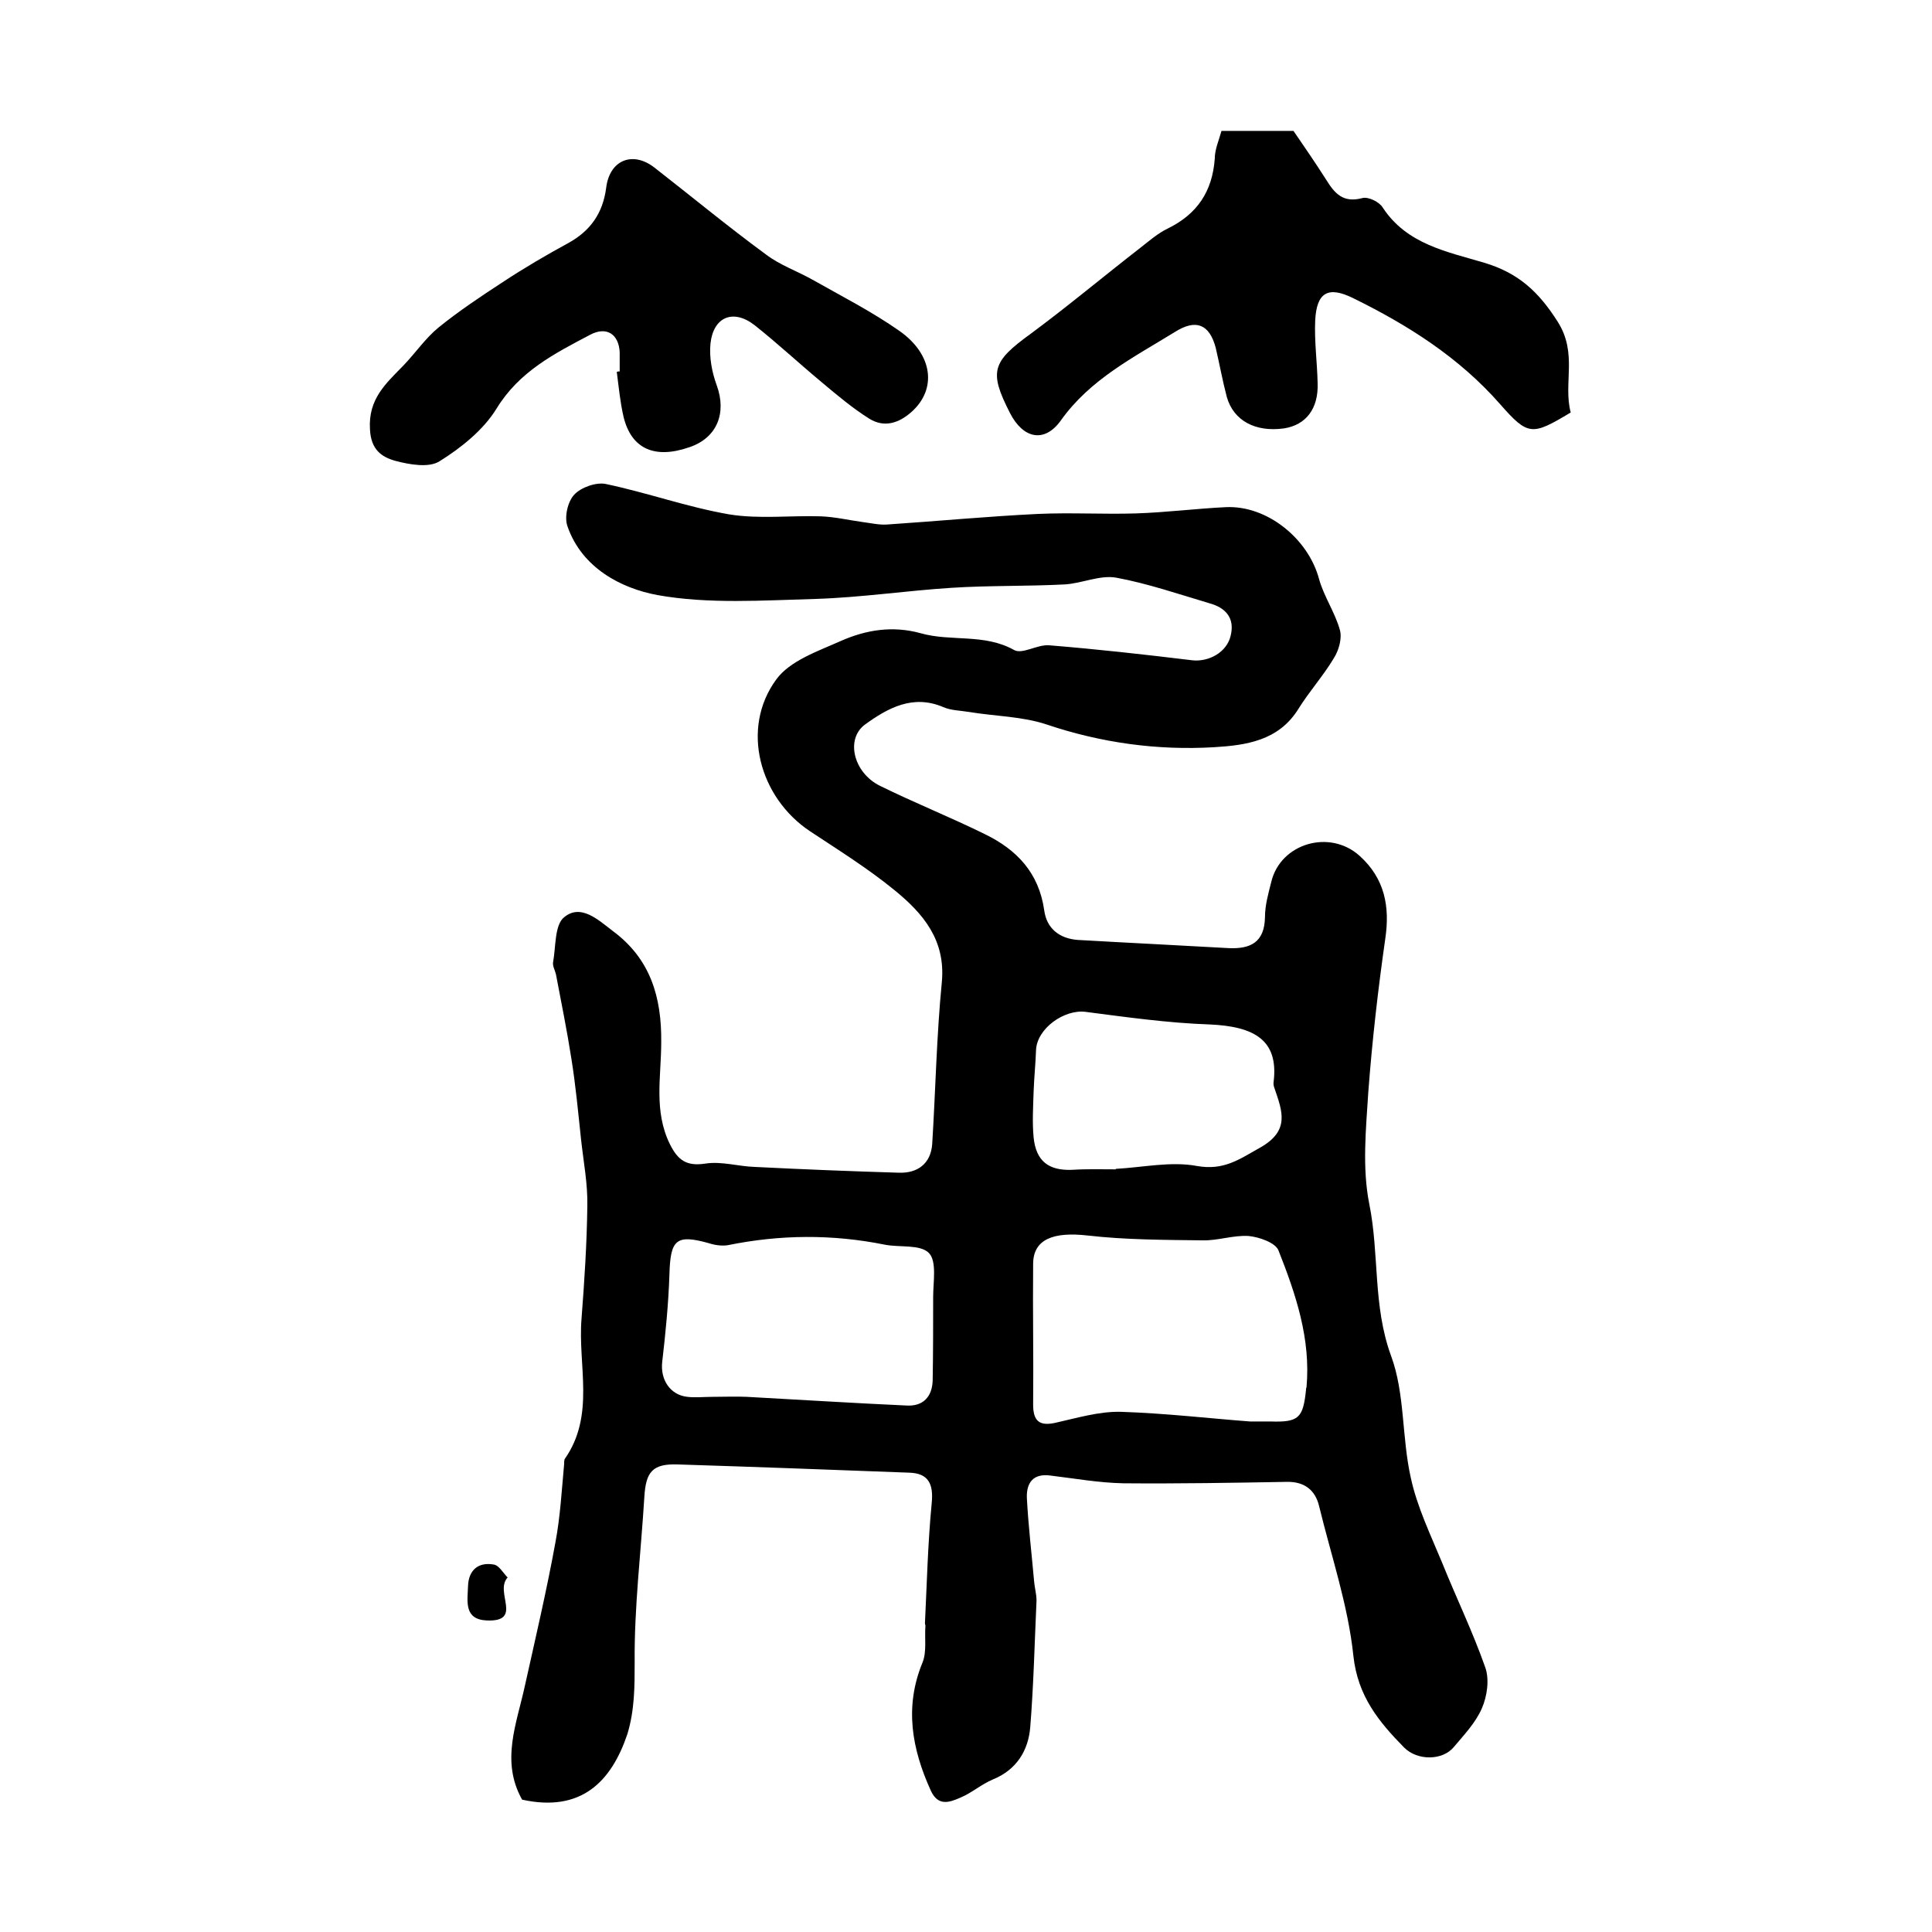 <?xml version="1.0" encoding="utf-8"?>
<!-- Generator: Adobe Illustrator 22.0.0, SVG Export Plug-In . SVG Version: 6.00 Build 0)  -->
<svg version="1.1" id="图层_1" xmlns="http://www.w3.org/2000/svg" xmlns:xlink="http://www.w3.org/1999/xlink" x="0px" y="0px"
	 viewBox="0 0 400 400" style="enable-background:new 0 0 400 400;" xml:space="preserve">
<style type="text/css">
	.st0{fill:#FFFFFF;}
</style>
<g>
	
	<path d="M108.1,372.6c-4.5-8-1.1-15.8,0.6-23.7c2.2-9.9,4.5-19.7,6.3-29.6c1-5.3,1.3-10.8,1.8-16.2c0-0.3,0-0.7,0.1-1
		c6.4-9.1,2.7-19.4,3.5-29.1c0.6-7.8,1.1-15.5,1.2-23.3c0.1-4.6-0.8-9.2-1.3-13.8c-0.6-5.6-1.1-11.1-2-16.7
		c-0.9-5.8-2.1-11.7-3.2-17.5c-0.2-0.8-0.7-1.7-0.6-2.4c0.6-3.3,0.3-7.8,2.3-9.4c3.4-2.8,6.9,0.4,10,2.8
		c7.9,5.8,10.2,13.8,10.1,23.1c0,7.1-1.6,14.2,1.8,21.1c1.7,3.4,3.5,4.6,7.4,4c3.3-0.5,6.8,0.6,10.2,0.7c9.9,0.5,19.9,0.9,29.9,1.2
		c3.8,0.1,6.5-1.9,6.8-5.9c0.7-11.2,0.9-22.4,2-33.6c0.8-8.7-3.9-14.2-9.8-19c-5.5-4.5-11.6-8.3-17.5-12.2c-10.5-7-14.4-21.3-7-31.4
		c2.8-3.9,8.7-5.9,13.4-8c5.2-2.3,10.7-3.2,16.5-1.6c6.3,1.8,13.2,0,19.4,3.5c1.7,0.9,4.8-1.2,7.2-1c9.9,0.8,19.7,1.9,29.6,3.1
		c3.4,0.4,7.2-1.6,8-5.1c0.9-3.7-1.1-5.8-4.4-6.7c-6.4-1.9-12.8-4.1-19.3-5.3c-3.4-0.6-7.1,1.2-10.7,1.4c-7.8,0.4-15.6,0.2-23.4,0.7
		c-9.4,0.6-18.7,2-28.1,2.3c-11,0.3-22.2,1.1-32.8-0.8c-7.5-1.4-15.6-5.6-18.6-14.2c-0.7-1.9,0-5.1,1.4-6.6c1.4-1.5,4.5-2.6,6.5-2.2
		c8.6,1.8,16.9,4.8,25.6,6.3c6.2,1,12.6,0.2,18.9,0.4c2.9,0.1,5.9,0.8,8.8,1.2c1.6,0.2,3.3,0.6,4.9,0.5c10.5-0.7,20.9-1.7,31.4-2.2
		c6.7-0.3,13.4,0.1,20.1-0.1c6.3-0.2,12.5-1,18.7-1.3c8.6-0.4,17.1,6.6,19.3,14.9c1,3.6,3.3,6.9,4.3,10.5c0.5,1.7-0.2,4.2-1.2,5.8
		c-2.2,3.7-5.1,6.9-7.4,10.6c-4.1,6.6-10.9,7.5-17.4,7.9c-11.8,0.7-23.4-0.9-34.7-4.7c-5.1-1.7-10.7-1.7-16.1-2.6
		c-1.8-0.3-3.7-0.3-5.3-1c-6.3-2.7-11.5,0.2-16.2,3.6c-4.1,3-2.4,10,3.1,12.7c7.1,3.5,14.6,6.5,21.7,10c6.6,3.2,11.2,8,12.3,15.8
		c0.5,3.7,3.1,5.8,6.9,6.1c10.4,0.6,20.8,1.1,31.3,1.7c4.5,0.2,7.4-1.2,7.5-6.4c0-2.5,0.7-4.9,1.3-7.3c1.9-8,12.1-11,18.3-5.4
		c5.2,4.7,6.3,10.5,5.3,17.2c-1.5,10.5-2.7,21-3.5,31.6c-0.5,7.8-1.3,15.8,0.2,23.3c2.1,10.4,0.7,21,4.5,31.4
		c2.9,7.8,2.2,16.9,4.1,25.3c1.3,6,4.1,11.8,6.5,17.6c2.9,7.2,6.3,14.2,8.9,21.6c0.9,2.5,0.4,6-0.7,8.5c-1.3,3-3.7,5.5-5.8,8
		c-2.3,2.8-7.5,2.9-10.3,0.1c-5.2-5.3-9.6-10.6-10.5-19c-1.1-10.5-4.6-20.7-7.1-31c-0.8-3.3-3-5-6.5-5c-11.3,0.2-22.7,0.4-34,0.3
		c-5.1-0.1-10.1-1-15.1-1.6c-3.6-0.5-5,1.5-4.9,4.6c0.3,5.8,1,11.6,1.5,17.3c0.1,1.3,0.5,2.6,0.5,4c-0.4,8.7-0.6,17.5-1.3,26.2
		c-0.4,4.8-2.8,8.8-7.7,10.8c-2.4,1-4.4,2.8-6.8,3.8c-2.3,1-4.6,1.8-6.1-1.5c-3.9-8.6-5.5-17.3-1.7-26.5c0.9-2.2,0.4-5.1,0.6-7.6
		c0-0.2-0.1-0.3-0.1-0.5c0.4-8.3,0.6-16.6,1.4-24.9c0.4-4-0.7-6.2-4.7-6.3c-15.9-0.6-31.9-1.2-47.8-1.7c-5.3-0.2-6.7,1.5-7,6.8
		c-0.7,11.4-2.1,22.8-2,34.1c0,5.1,0,9.9-1.5,14.9C126.6,368.8,120.4,375.3,108.1,372.6z M258.8,294.3c2.2,0,3.2,0,4.2,0
		c5.9,0.2,6.8-0.7,7.4-6.6c0-0.2,0-0.3,0.1-0.5c0.9-10-2.2-19.2-5.8-28.3c-0.6-1.6-4-2.8-6.2-3c-3.2-0.2-6.4,1-9.6,0.9
		c-7.9-0.1-15.8-0.1-23.7-1c-7-0.8-11.3,0.7-11.3,5.9c-0.1,9.7,0.1,19.4,0,29.1c0,3.3,1.2,4.5,4.5,3.8c4.5-1,9.1-2.4,13.6-2.3
		C241.4,292.6,250.7,293.7,258.8,294.3z M147.6,289.2C147.6,289.2,147.6,289.2,147.6,289.2c2.3,0,4.7-0.1,7,0
		c11,0.6,22.1,1.3,33.1,1.8c3.4,0.2,5.3-1.8,5.4-5.2c0.1-5.8,0.1-11.6,0.1-17.3c0-3.1,0.8-7.4-0.9-9.1c-1.8-1.8-6-1.1-9.1-1.7
		c-10.9-2.2-21.7-2.1-32.5,0.1c-1.2,0.2-2.7,0-3.9-0.4c-6.8-1.9-8-0.8-8.2,6.4c-0.2,6.1-0.8,12.2-1.5,18.2c-0.4,3.6,1.6,6.8,5.2,7.2
		C143.9,289.4,145.8,289.2,147.6,289.2z M231,242.1c0,0,0-0.1,0-0.1c5.6-0.3,11.4-1.6,16.8-0.6c5.6,1,8.8-1.4,13.1-3.8
		c6.2-3.5,4.6-7.5,3-12.2c-0.2-0.5-0.3-1-0.2-1.5c1-8.5-3.9-11.4-13.3-11.8c-8.6-0.3-17.1-1.5-25.6-2.6c-4.4-0.6-10.1,3.4-10.3,7.9
		c-0.1,2.9-0.4,5.7-0.5,8.6c-0.1,3.2-0.3,6.4,0,9.5c0.5,4.9,3.1,6.9,8,6.7C225,242,228,242.1,231,242.1z"/>
	<path d="M252.9,27.1c5.4,0,10.4,0,14.9,0c2.4,3.5,4.6,6.7,6.7,10c1.8,2.9,3.5,5,7.6,3.9c1.2-0.3,3.5,0.8,4.2,2
		c5,7.6,13.3,9.1,21,11.4c7,2.1,11.2,5.9,15.2,12.2c4.2,6.6,1.1,12.8,2.7,18.8c-8,4.8-8.8,4.9-14.6-1.7c-8.5-9.7-19.1-16.4-30.5-22
		c-5.1-2.5-7.5-1.2-7.8,4.6c-0.2,4.3,0.4,8.6,0.5,13c0.2,5.3-2.4,8.7-7,9.4c-5.9,0.8-10.4-1.6-11.8-6.5c-0.9-3.4-1.5-6.8-2.3-10.2
		c-1.3-4.9-4.1-6-8.4-3.3c-8.6,5.3-17.6,9.8-23.7,18.4c-3.4,4.7-7.8,3.7-10.5-1.6c-4.4-8.6-3.7-10.6,4.3-16.4
		c7.7-5.7,15.1-11.9,22.7-17.8c1.8-1.4,3.6-3,5.7-4c6.1-3,9.2-7.7,9.7-14.4C251.5,31,252.3,29.2,252.9,27.1z"/>
	<path d="M128.3,76.9c0-1.3,0-2.7,0-4c-0.2-3.7-2.7-5.4-6.1-3.6c-7.4,3.9-14.7,7.6-19.4,15.3c-2.7,4.4-7.3,8.1-11.8,10.9
		c-2.2,1.4-6.2,0.7-9.2-0.1c-2.8-0.8-5-2.3-5.2-6.5c-0.4-6.3,3.3-9.5,6.9-13.2c2.5-2.6,4.6-5.7,7.3-7.9c4.2-3.4,8.7-6.4,13.3-9.4
		c4.4-2.9,9-5.6,13.6-8.1c4.5-2.5,7.1-6.1,7.8-11.4c0.7-5.8,5.5-7.7,10-4.2c7.7,6,15.2,12.2,23.1,18c2.9,2.2,6.4,3.4,9.6,5.2
		c6,3.4,12.3,6.6,18,10.6c7,4.9,7.8,12.1,2.5,16.8c-2.6,2.3-5.6,3.3-8.7,1.4c-3.5-2.2-6.7-4.9-9.8-7.5c-4.7-3.9-9.2-8.1-14-11.9
		c-4.4-3.4-8.5-1.7-9.1,3.8c-0.3,2.8,0.3,6,1.3,8.7c2.1,5.8,0,10.9-5.7,12.8c-7.2,2.5-12,0.3-13.6-6.3c-0.7-3-1-6.2-1.4-9.3
		C127.9,76.9,128.1,76.9,128.3,76.9z"/>
	<path d="M105.1,326.6c-2.8,3,3.3,9.2-4.3,8.9c-4.8-0.2-4-4-3.9-7.1c0.1-3.3,2.1-5,5.2-4.5C103.3,324,104.1,325.6,105.1,326.6z"/>
	
	
	
</g>
</svg>
